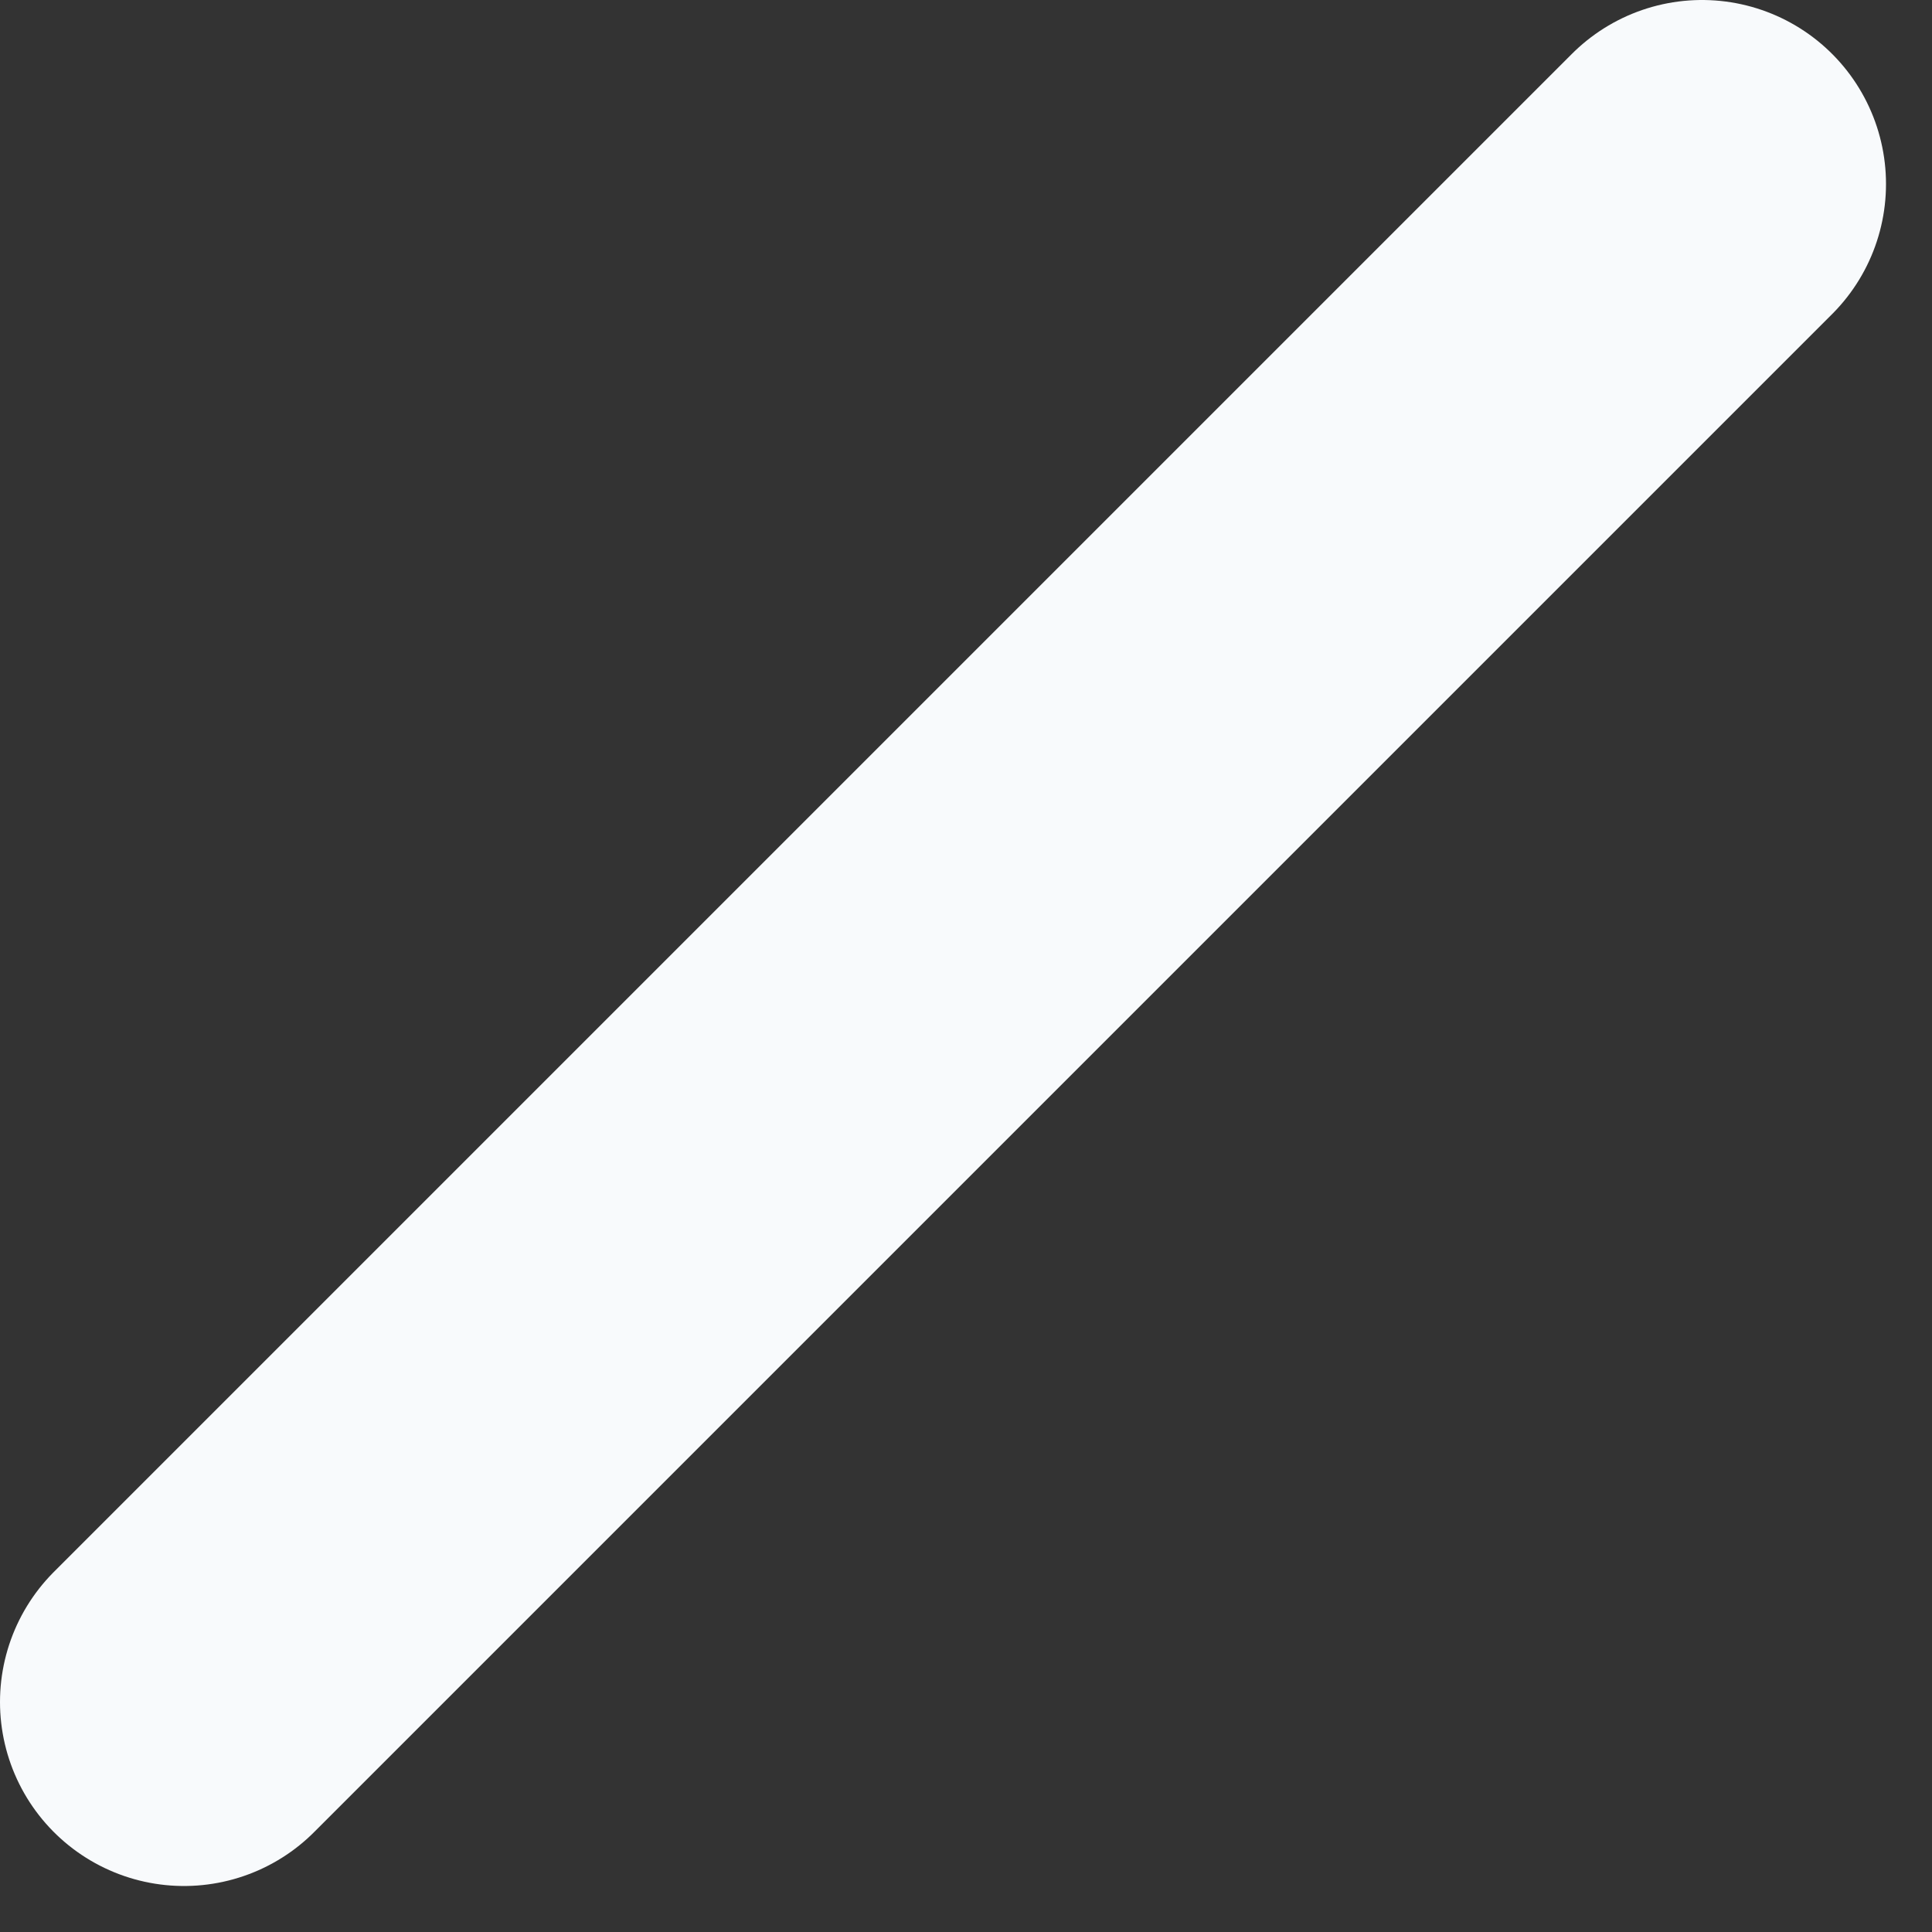 <?xml version="1.0" encoding="utf-8"?>
<svg xmlns="http://www.w3.org/2000/svg" fill="none" height="100%" overflow="visible" preserveAspectRatio="none" style="display: block;" viewBox="0 0 21 21" width="100%">
<rect x="0" y="0" width="21" height="21" fill="#333333" stroke="none"/>
<path d="M2 18.5L18.5 2" id="Vector" stroke="#F8FAFC" stroke-linecap="round" stroke-linejoin="round" stroke-width="4"/>
</svg>